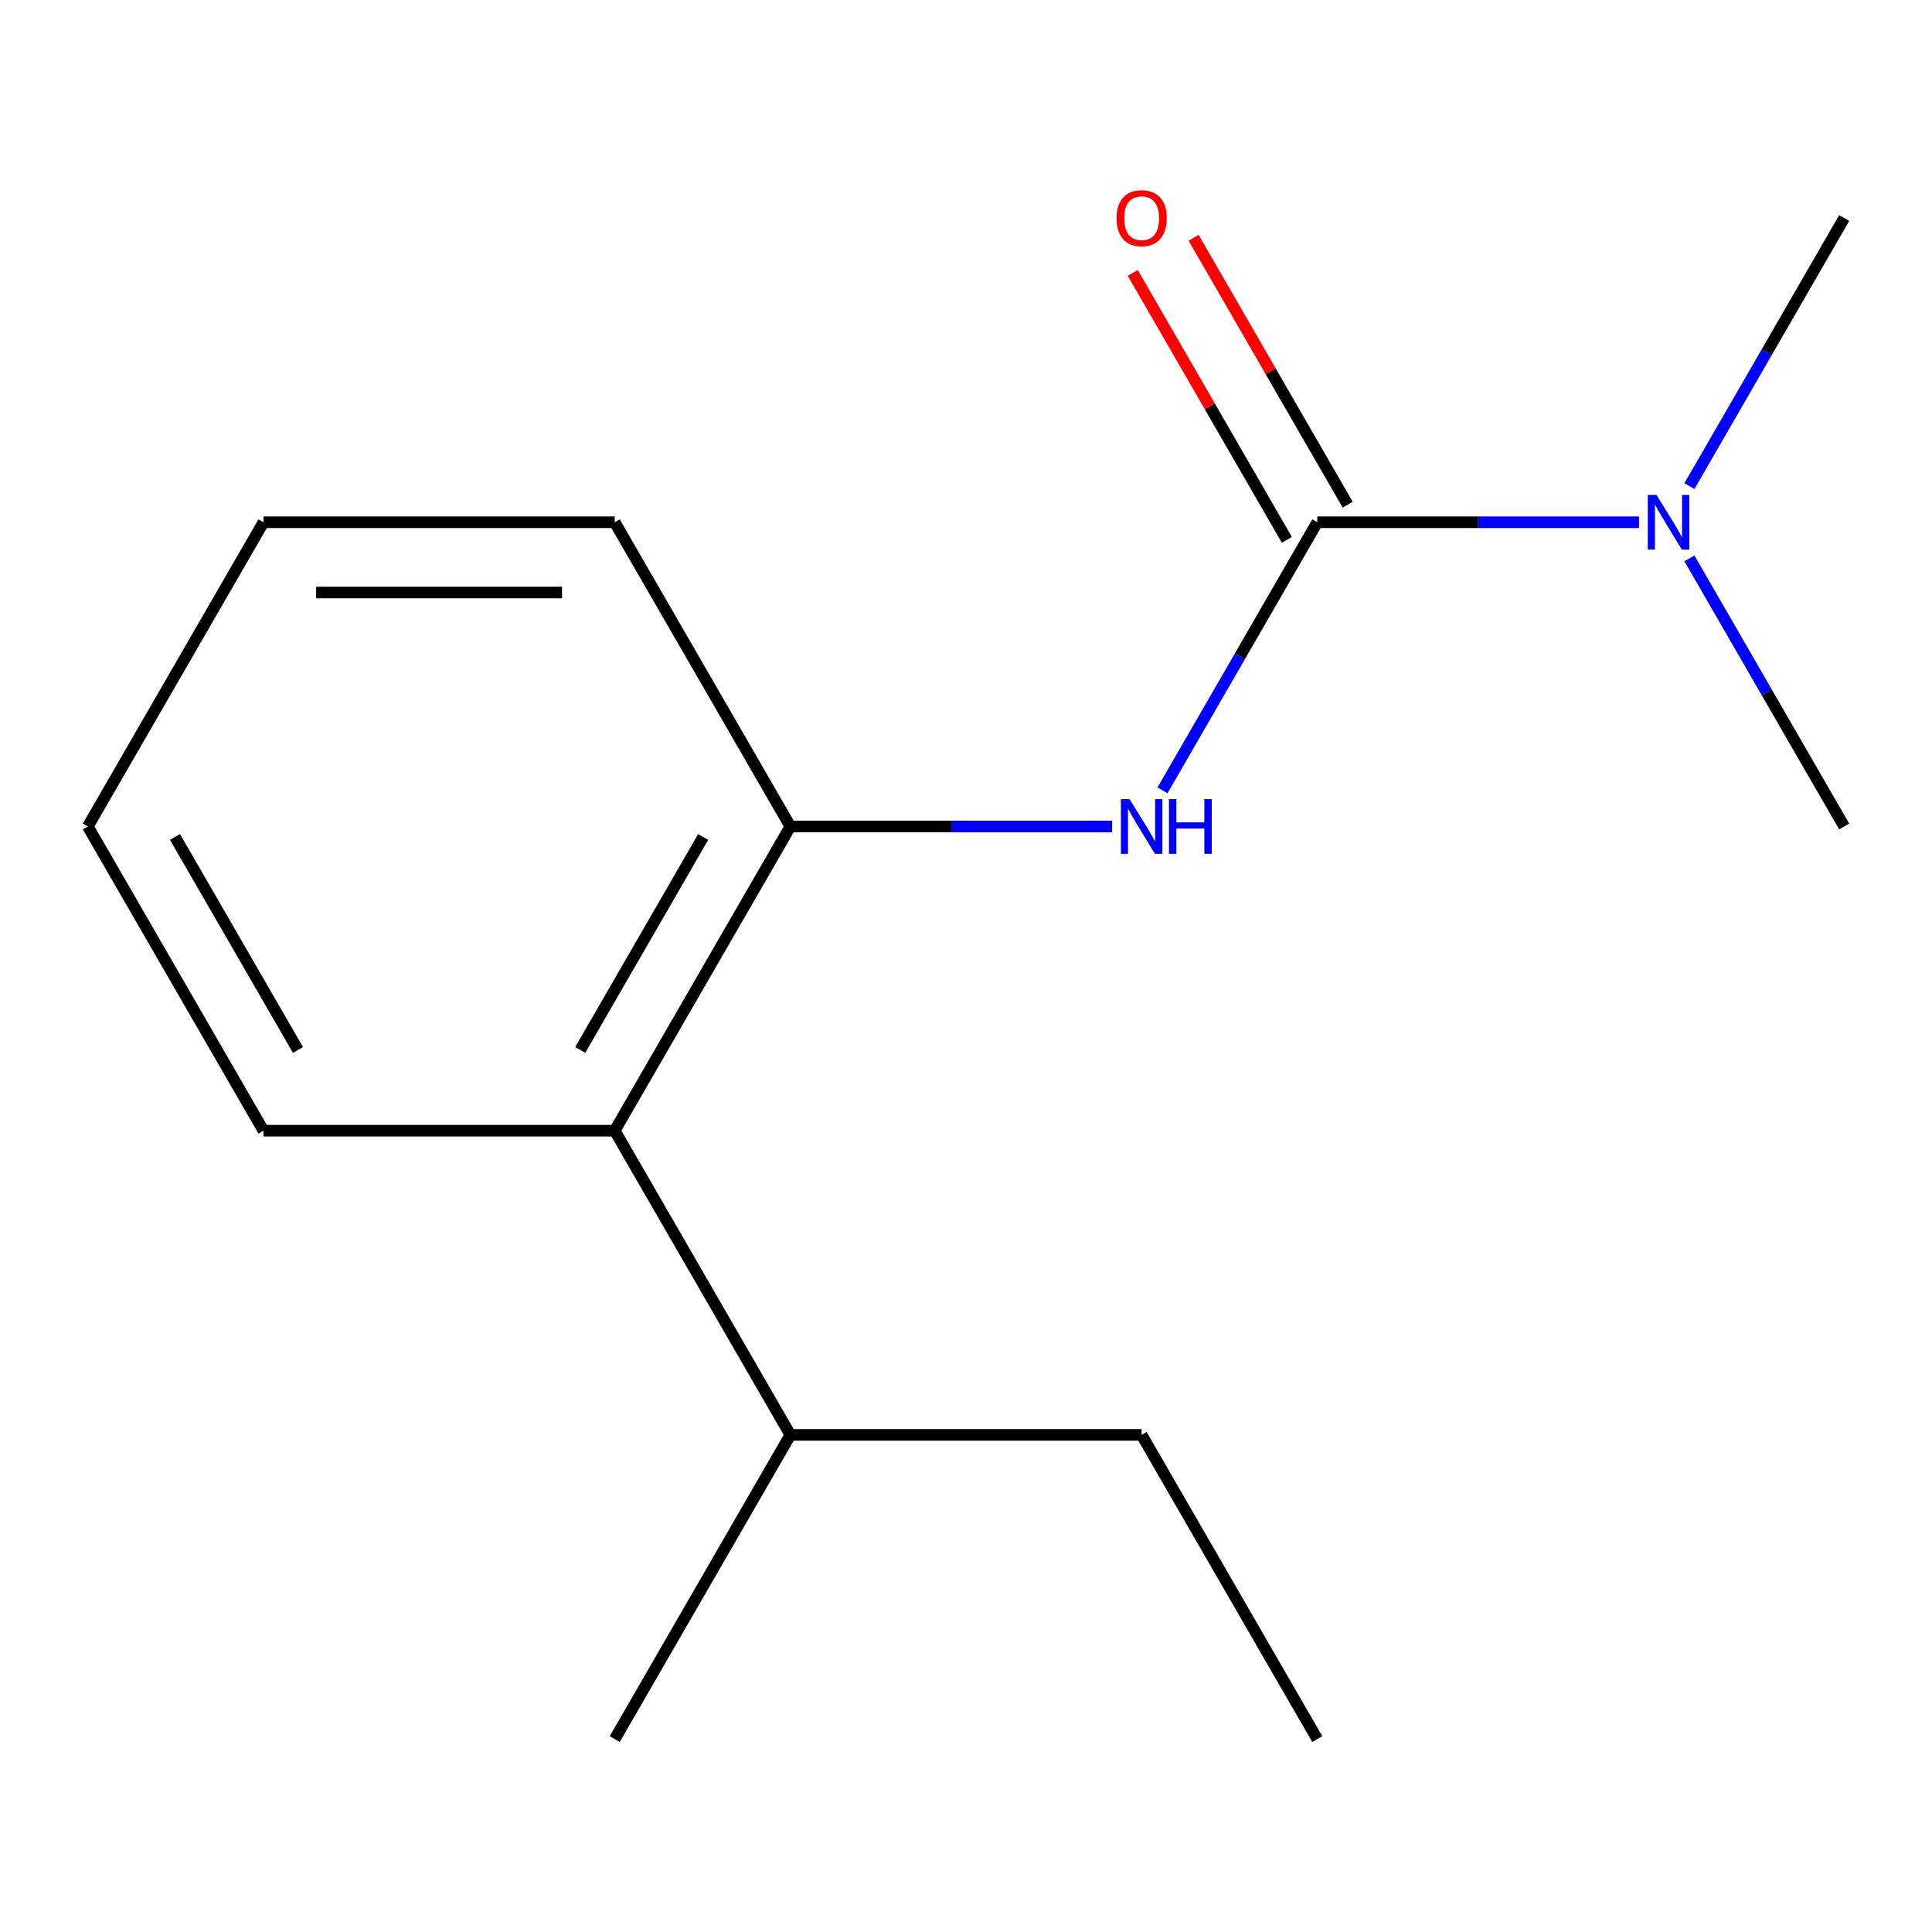 <?xml version='1.0' encoding='iso-8859-1'?>
<svg version='1.1' baseProfile='full'
              xmlns='http://www.w3.org/2000/svg'
                      xmlns:rdkit='http://www.rdkit.org/xml'
                      xmlns:xlink='http://www.w3.org/1999/xlink'
                  xml:space='preserve'
width='1000px' height='1000px' viewBox='0 0 1000 1000'>
<!-- END OF HEADER -->
<rect style='opacity:1.0;fill:#FFFFFF;stroke:none' width='1000' height='1000' x='0' y='0'> </rect>
<path class='bond-0' d='M 681.818,270.32 L 641.763,339.697' style='fill:none;fill-rule:evenodd;stroke:#000000;stroke-width:6px;stroke-linecap:butt;stroke-linejoin:miter;stroke-opacity:1' />
<path class='bond-0' d='M 641.763,339.697 L 601.709,409.074' style='fill:none;fill-rule:evenodd;stroke:#0000FF;stroke-width:6px;stroke-linecap:butt;stroke-linejoin:miter;stroke-opacity:1' />
<path class='bond-3' d='M 681.818,270.32 L 765.085,270.32' style='fill:none;fill-rule:evenodd;stroke:#000000;stroke-width:6px;stroke-linecap:butt;stroke-linejoin:miter;stroke-opacity:1' />
<path class='bond-3' d='M 765.085,270.32 L 848.351,270.32' style='fill:none;fill-rule:evenodd;stroke:#0000FF;stroke-width:6px;stroke-linecap:butt;stroke-linejoin:miter;stroke-opacity:1' />
<path class='bond-4' d='M 697.564,261.229 L 657.683,192.153' style='fill:none;fill-rule:evenodd;stroke:#000000;stroke-width:6px;stroke-linecap:butt;stroke-linejoin:miter;stroke-opacity:1' />
<path class='bond-4' d='M 657.683,192.153 L 617.801,123.076' style='fill:none;fill-rule:evenodd;stroke:#FF0000;stroke-width:6px;stroke-linecap:butt;stroke-linejoin:miter;stroke-opacity:1' />
<path class='bond-4' d='M 666.072,279.411 L 626.191,210.334' style='fill:none;fill-rule:evenodd;stroke:#000000;stroke-width:6px;stroke-linecap:butt;stroke-linejoin:miter;stroke-opacity:1' />
<path class='bond-4' d='M 626.191,210.334 L 586.309,141.258' style='fill:none;fill-rule:evenodd;stroke:#FF0000;stroke-width:6px;stroke-linecap:butt;stroke-linejoin:miter;stroke-opacity:1' />
<path class='bond-1' d='M 575.624,427.78 L 492.357,427.78' style='fill:none;fill-rule:evenodd;stroke:#0000FF;stroke-width:6px;stroke-linecap:butt;stroke-linejoin:miter;stroke-opacity:1' />
<path class='bond-1' d='M 492.357,427.78 L 409.091,427.78' style='fill:none;fill-rule:evenodd;stroke:#000000;stroke-width:6px;stroke-linecap:butt;stroke-linejoin:miter;stroke-opacity:1' />
<path class='bond-2' d='M 409.091,427.78 L 318.182,585.239' style='fill:none;fill-rule:evenodd;stroke:#000000;stroke-width:6px;stroke-linecap:butt;stroke-linejoin:miter;stroke-opacity:1' />
<path class='bond-2' d='M 363.963,433.217 L 300.326,543.438' style='fill:none;fill-rule:evenodd;stroke:#000000;stroke-width:6px;stroke-linecap:butt;stroke-linejoin:miter;stroke-opacity:1' />
<path class='bond-6' d='M 409.091,427.78 L 318.182,270.32' style='fill:none;fill-rule:evenodd;stroke:#000000;stroke-width:6px;stroke-linecap:butt;stroke-linejoin:miter;stroke-opacity:1' />
<path class='bond-5' d='M 318.182,585.239 L 409.091,742.698' style='fill:none;fill-rule:evenodd;stroke:#000000;stroke-width:6px;stroke-linecap:butt;stroke-linejoin:miter;stroke-opacity:1' />
<path class='bond-7' d='M 318.182,585.239 L 136.364,585.239' style='fill:none;fill-rule:evenodd;stroke:#000000;stroke-width:6px;stroke-linecap:butt;stroke-linejoin:miter;stroke-opacity:1' />
<path class='bond-8' d='M 874.436,251.615 L 914.491,182.238' style='fill:none;fill-rule:evenodd;stroke:#0000FF;stroke-width:6px;stroke-linecap:butt;stroke-linejoin:miter;stroke-opacity:1' />
<path class='bond-8' d='M 914.491,182.238 L 954.545,112.861' style='fill:none;fill-rule:evenodd;stroke:#000000;stroke-width:6px;stroke-linecap:butt;stroke-linejoin:miter;stroke-opacity:1' />
<path class='bond-9' d='M 874.436,289.026 L 914.491,358.403' style='fill:none;fill-rule:evenodd;stroke:#0000FF;stroke-width:6px;stroke-linecap:butt;stroke-linejoin:miter;stroke-opacity:1' />
<path class='bond-9' d='M 914.491,358.403 L 954.545,427.78' style='fill:none;fill-rule:evenodd;stroke:#000000;stroke-width:6px;stroke-linecap:butt;stroke-linejoin:miter;stroke-opacity:1' />
<path class='bond-10' d='M 409.091,742.698 L 590.909,742.698' style='fill:none;fill-rule:evenodd;stroke:#000000;stroke-width:6px;stroke-linecap:butt;stroke-linejoin:miter;stroke-opacity:1' />
<path class='bond-11' d='M 409.091,742.698 L 318.182,900.157' style='fill:none;fill-rule:evenodd;stroke:#000000;stroke-width:6px;stroke-linecap:butt;stroke-linejoin:miter;stroke-opacity:1' />
<path class='bond-12' d='M 318.182,270.32 L 136.364,270.32' style='fill:none;fill-rule:evenodd;stroke:#000000;stroke-width:6px;stroke-linecap:butt;stroke-linejoin:miter;stroke-opacity:1' />
<path class='bond-12' d='M 290.909,306.684 L 163.636,306.684' style='fill:none;fill-rule:evenodd;stroke:#000000;stroke-width:6px;stroke-linecap:butt;stroke-linejoin:miter;stroke-opacity:1' />
<path class='bond-15' d='M 136.364,585.239 L 45.455,427.78' style='fill:none;fill-rule:evenodd;stroke:#000000;stroke-width:6px;stroke-linecap:butt;stroke-linejoin:miter;stroke-opacity:1' />
<path class='bond-15' d='M 154.219,543.438 L 90.583,433.217' style='fill:none;fill-rule:evenodd;stroke:#000000;stroke-width:6px;stroke-linecap:butt;stroke-linejoin:miter;stroke-opacity:1' />
<path class='bond-13' d='M 590.909,742.698 L 681.818,900.157' style='fill:none;fill-rule:evenodd;stroke:#000000;stroke-width:6px;stroke-linecap:butt;stroke-linejoin:miter;stroke-opacity:1' />
<path class='bond-14' d='M 136.364,270.32 L 45.455,427.78' style='fill:none;fill-rule:evenodd;stroke:#000000;stroke-width:6px;stroke-linecap:butt;stroke-linejoin:miter;stroke-opacity:1' />
<path  class='atom-1' d='M 584.649 413.62
L 593.929 428.62
Q 594.849 430.1, 596.329 432.78
Q 597.809 435.46, 597.889 435.62
L 597.889 413.62
L 601.649 413.62
L 601.649 441.94
L 597.769 441.94
L 587.809 425.54
Q 586.649 423.62, 585.409 421.42
Q 584.209 419.22, 583.849 418.54
L 583.849 441.94
L 580.169 441.94
L 580.169 413.62
L 584.649 413.62
' fill='#0000FF'/>
<path  class='atom-1' d='M 605.049 413.62
L 608.889 413.62
L 608.889 425.66
L 623.369 425.66
L 623.369 413.62
L 627.209 413.62
L 627.209 441.94
L 623.369 441.94
L 623.369 428.86
L 608.889 428.86
L 608.889 441.94
L 605.049 441.94
L 605.049 413.62
' fill='#0000FF'/>
<path  class='atom-4' d='M 857.376 256.16
L 866.656 271.16
Q 867.576 272.64, 869.056 275.32
Q 870.536 278, 870.616 278.16
L 870.616 256.16
L 874.376 256.16
L 874.376 284.48
L 870.496 284.48
L 860.536 268.08
Q 859.376 266.16, 858.136 263.96
Q 856.936 261.76, 856.576 261.08
L 856.576 284.48
L 852.896 284.48
L 852.896 256.16
L 857.376 256.16
' fill='#0000FF'/>
<path  class='atom-5' d='M 577.909 112.941
Q 577.909 106.141, 581.269 102.341
Q 584.629 98.541, 590.909 98.541
Q 597.189 98.541, 600.549 102.341
Q 603.909 106.141, 603.909 112.941
Q 603.909 119.821, 600.509 123.741
Q 597.109 127.621, 590.909 127.621
Q 584.669 127.621, 581.269 123.741
Q 577.909 119.861, 577.909 112.941
M 590.909 124.421
Q 595.229 124.421, 597.549 121.541
Q 599.909 118.621, 599.909 112.941
Q 599.909 107.381, 597.549 104.581
Q 595.229 101.741, 590.909 101.741
Q 586.589 101.741, 584.229 104.541
Q 581.909 107.341, 581.909 112.941
Q 581.909 118.661, 584.229 121.541
Q 586.589 124.421, 590.909 124.421
' fill='#FF0000'/>
</svg>
